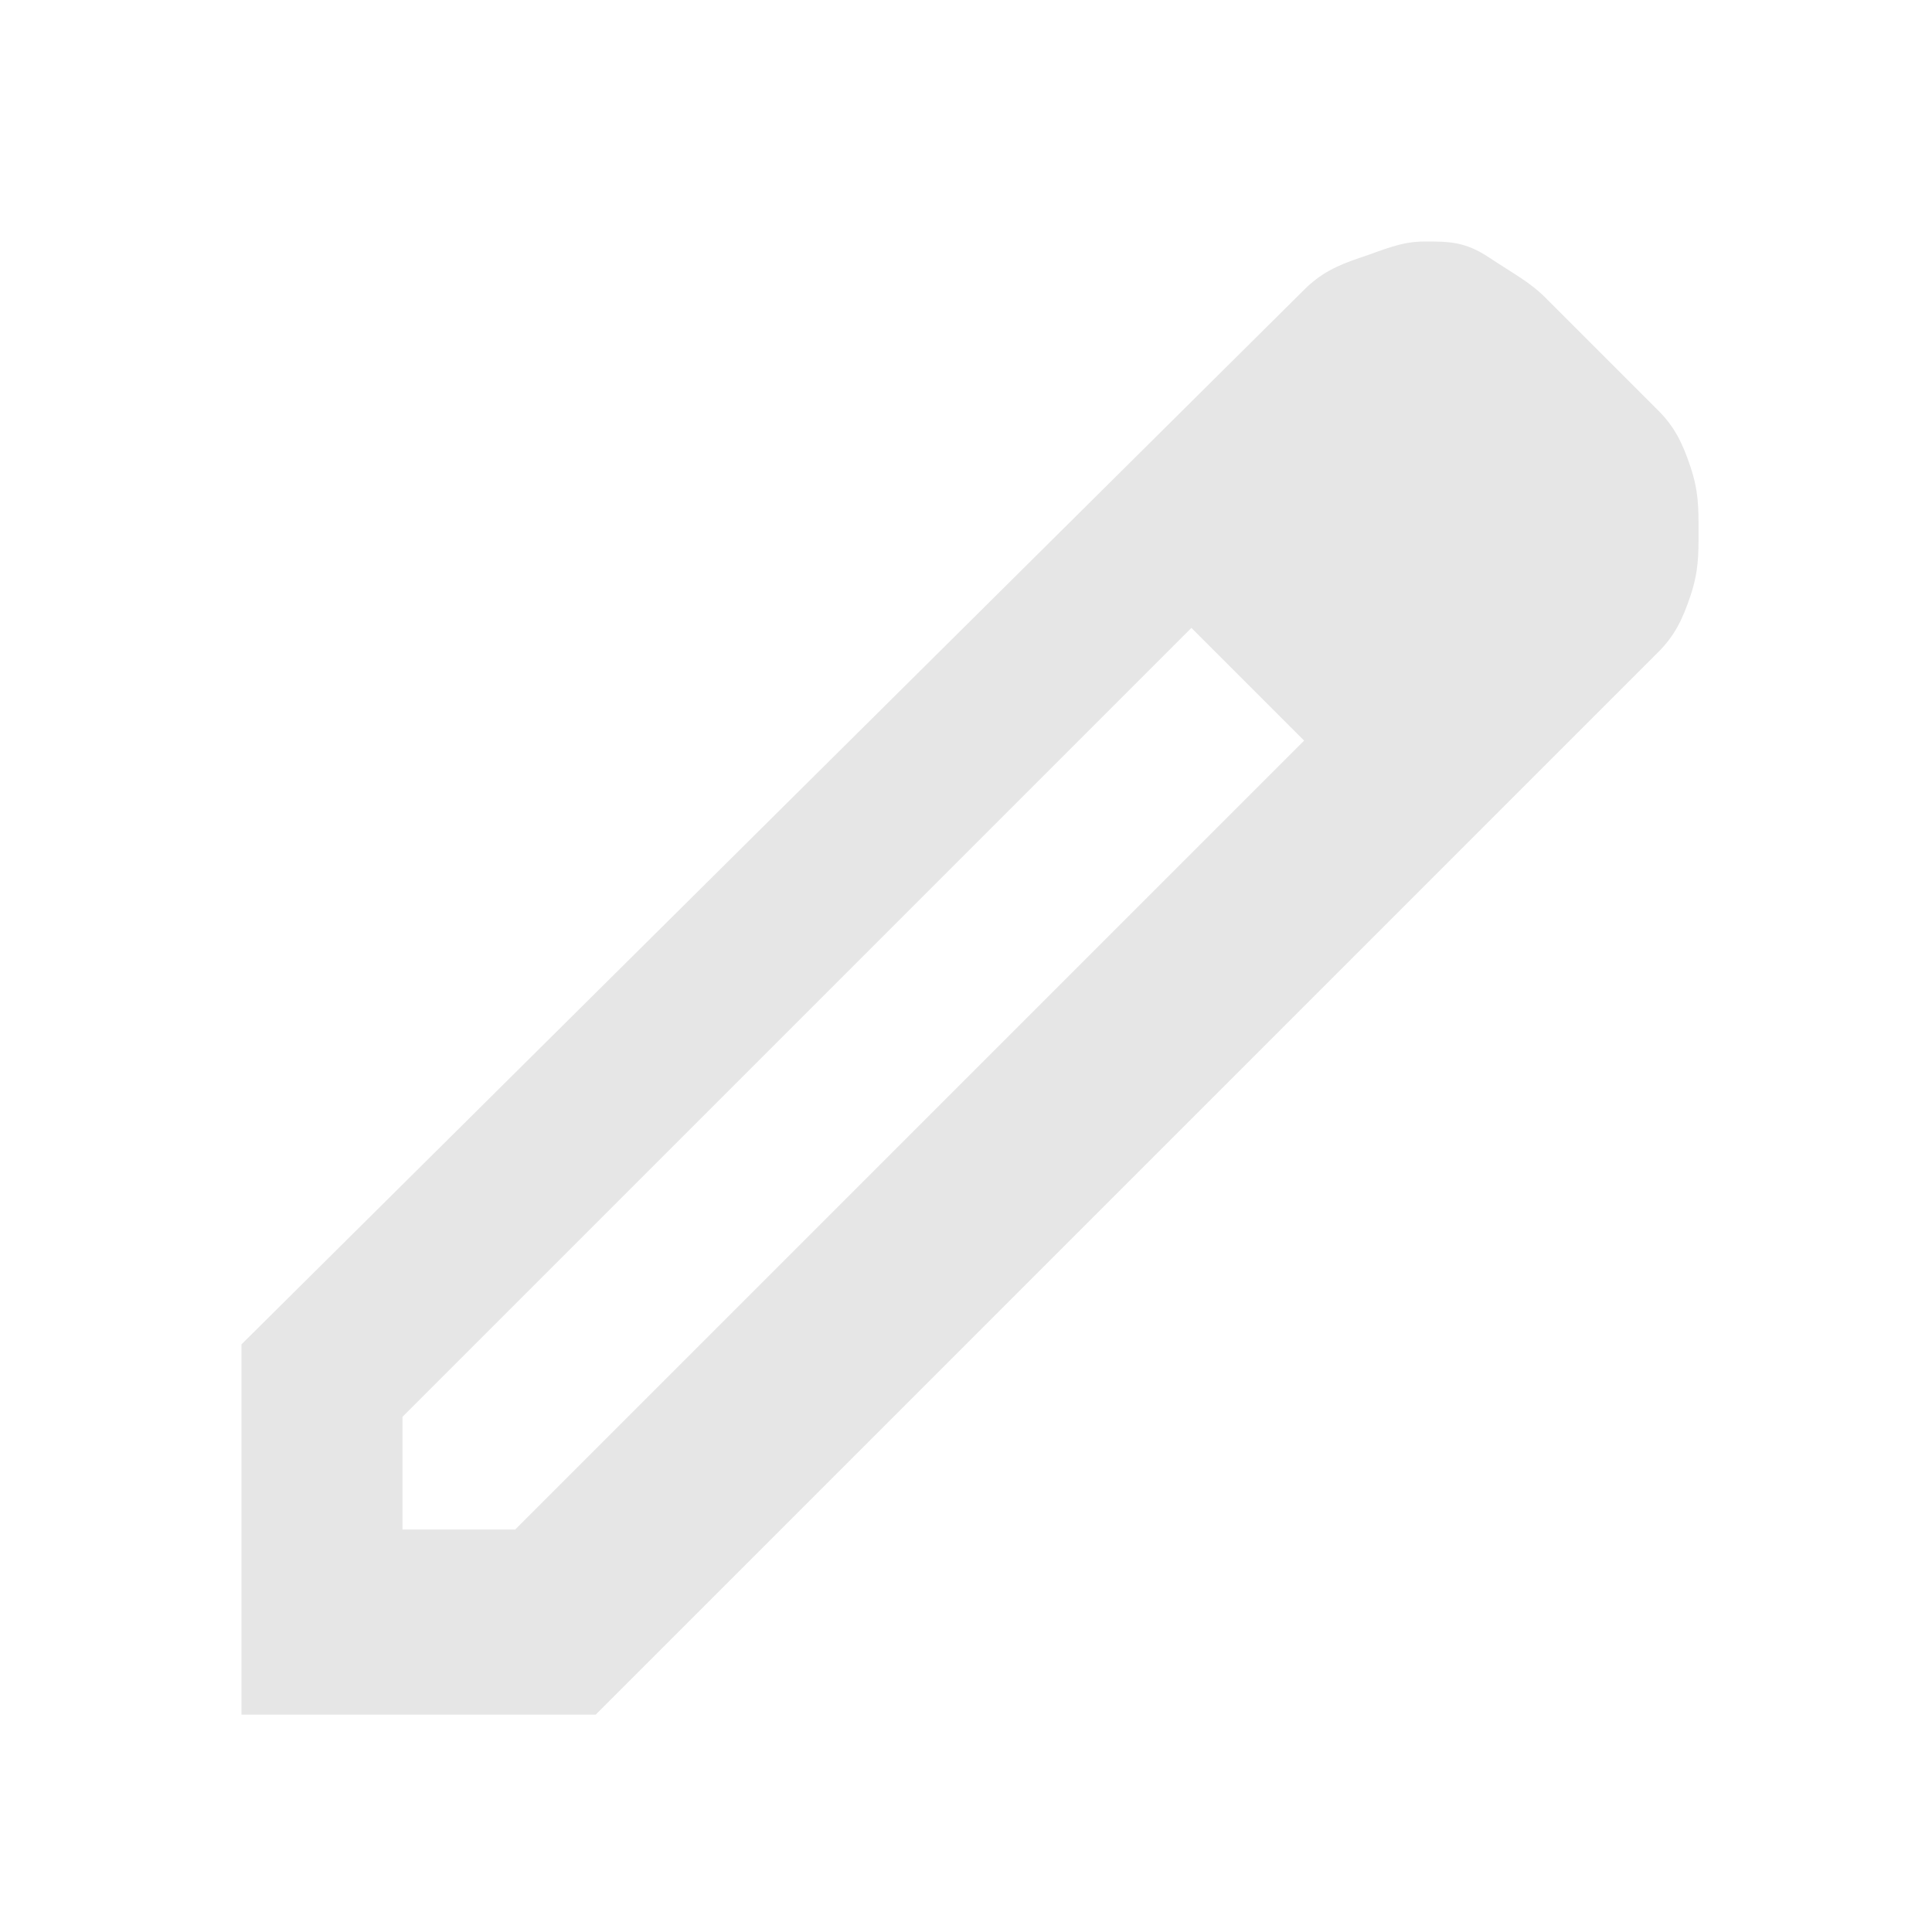 <?xml version="1.0" encoding="UTF-8"?>
<svg id="Calque_1" xmlns="http://www.w3.org/2000/svg" version="1.1" viewBox="0 0 24 24">
  <!-- Generator: Adobe Illustrator 29.6.1, SVG Export Plug-In . SVG Version: 2.1.1 Build 9)  -->
  <defs>
    <style>
      .st0 {
        fill: #e6e6e6;
      }
    </style>
  </defs>
  <path class="st0" d="M5,19h1.4l9.8-9.8-1.4-1.4-9.8,9.8v1.4ZM3,21v-4.3L16.2,3.6c.2-.2.4-.3.7-.4s.5-.2.8-.2.5,0,.8.2.5.3.7.5l1.4,1.4c.2.2.3.4.4.7s.1.5.1.8,0,.5-.1.8-.2.5-.4.7l-13.2,13.2H3ZM19,6.4l-1.4-1.4,1.4,1.4ZM15.5,8.5l-.7-.7,1.4,1.4-.7-.7Z"/>
</svg>